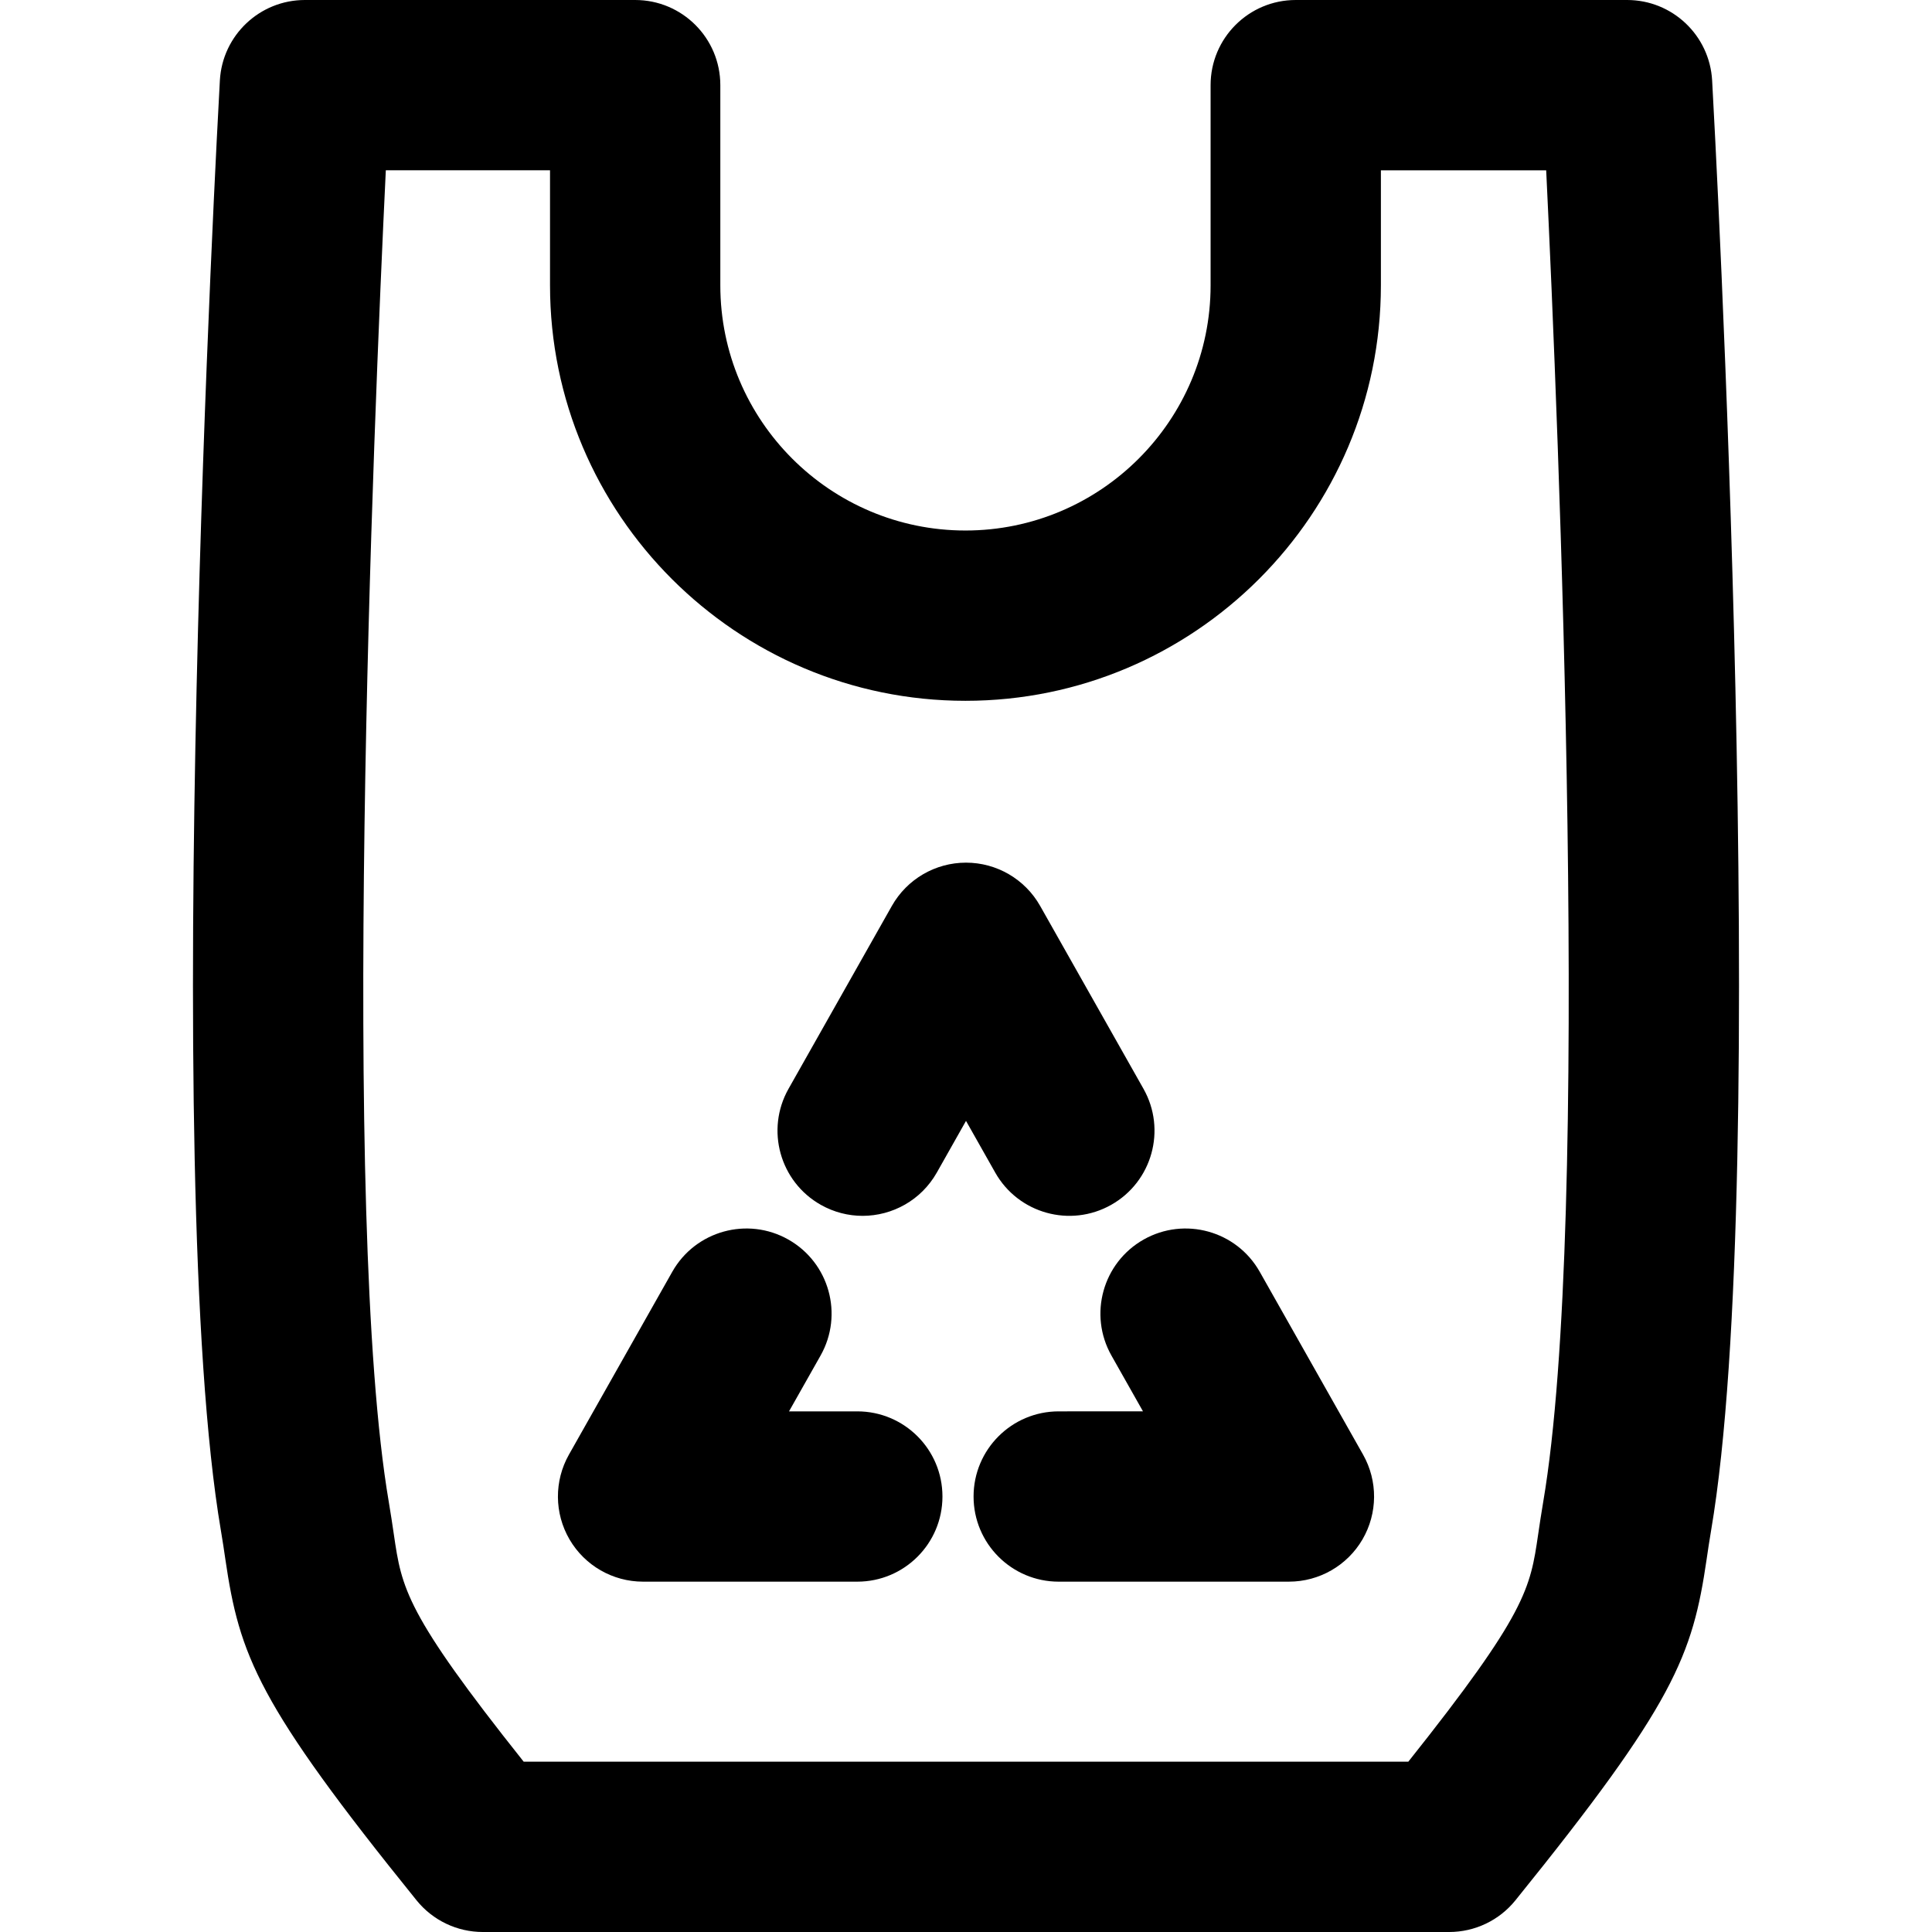 <?xml version="1.0" encoding="iso-8859-1"?>
<!-- Uploaded to: SVG Repo, www.svgrepo.com, Generator: SVG Repo Mixer Tools -->
<!DOCTYPE svg PUBLIC "-//W3C//DTD SVG 1.1//EN" "http://www.w3.org/Graphics/SVG/1.1/DTD/svg11.dtd">
<svg fill="#000000" height="800px" width="800px" version="1.1" id="Capa_1" xmlns="http://www.w3.org/2000/svg" xmlns:xlink="http://www.w3.org/1999/xlink" 
	 viewBox="0 0 294.957 294.957" xml:space="preserve">
<g>
	<path d="M169.651,183.939c6.251-3.532,8.455-11.462,4.923-17.714l-15.777-27.921c-2.308-4.081-6.631-6.604-11.318-6.604
		c-4.688,0-9.011,2.523-11.318,6.604l-15.776,27.921c-3.532,6.252-1.328,14.182,4.923,17.714c2.021,1.141,4.217,1.684,6.384,1.684
		c4.535,0,8.939-2.379,11.331-6.607l4.457-7.891l4.46,7.891C155.47,185.266,163.399,187.47,169.651,183.939z"/>
	<path d="M192.32,194.158c-3.534-6.251-11.465-8.448-17.715-4.921c-6.251,3.533-8.453,11.464-4.921,17.714l4.815,8.52l-12.866,0.001
		c-7.18,0-12.999,5.821-12.999,13.001c0,7.18,5.821,12.999,13.001,12.999l35.145-0.002c4.624,0,8.899-2.455,11.229-6.449
		c2.329-3.994,2.362-8.923,0.088-12.947L192.32,194.158z"/>
	<path d="M130.884,215.472h-10.426l4.816-8.519c3.531-6.25,1.33-14.181-4.921-17.714c-6.25-3.533-14.181-1.33-17.716,4.92
		L86.86,222.074c-2.274,4.025-2.241,8.954,0.088,12.948c2.33,3.994,6.605,6.449,11.229,6.449h32.706c7.18,0,13-5.821,13-13.001
		S138.063,215.472,130.884,215.472z"/>
	<path d="M261.39,12.276C261.005,5.39,255.307,0,248.409,0H197.82c-7.18,0-12.999,5.82-12.999,13v30.563
		c0,20.638-16.79,37.429-37.424,37.429c-20.637,0-37.426-16.791-37.426-37.429V13c0-7.18-5.819-13-13-13H46.548
		C39.65,0,33.952,5.39,33.568,12.276c-0.379,6.783-9.153,166.765,0.164,221.437c0.27,1.578,0.477,3,0.671,4.326
		c2.159,14.728,4.899,22.018,29.196,52.087c2.468,3.056,6.185,4.831,10.112,4.831h147.532c3.928,0,7.645-1.775,10.111-4.831
		c24.299-30.069,27.039-37.359,29.198-52.087c0.194-1.326,0.401-2.748,0.671-4.326C270.542,179.041,261.768,19.06,261.39,12.276z
		 M235.594,229.342c-0.306,1.797-0.544,3.416-0.767,4.926c-1.209,8.254-1.754,11.975-19.821,34.689H79.951
		c-18.067-22.715-18.612-26.436-19.821-34.689c-0.223-1.51-0.461-3.13-0.767-4.927c-7.4-43.405-2.345-164.341-0.46-203.342h25.068
		v17.563c0,34.976,28.452,63.43,63.426,63.43c34.971,0,63.423-28.454,63.423-63.43V26h25.235
		C237.938,64.999,242.996,185.925,235.594,229.342z"/>
</g>
</svg>